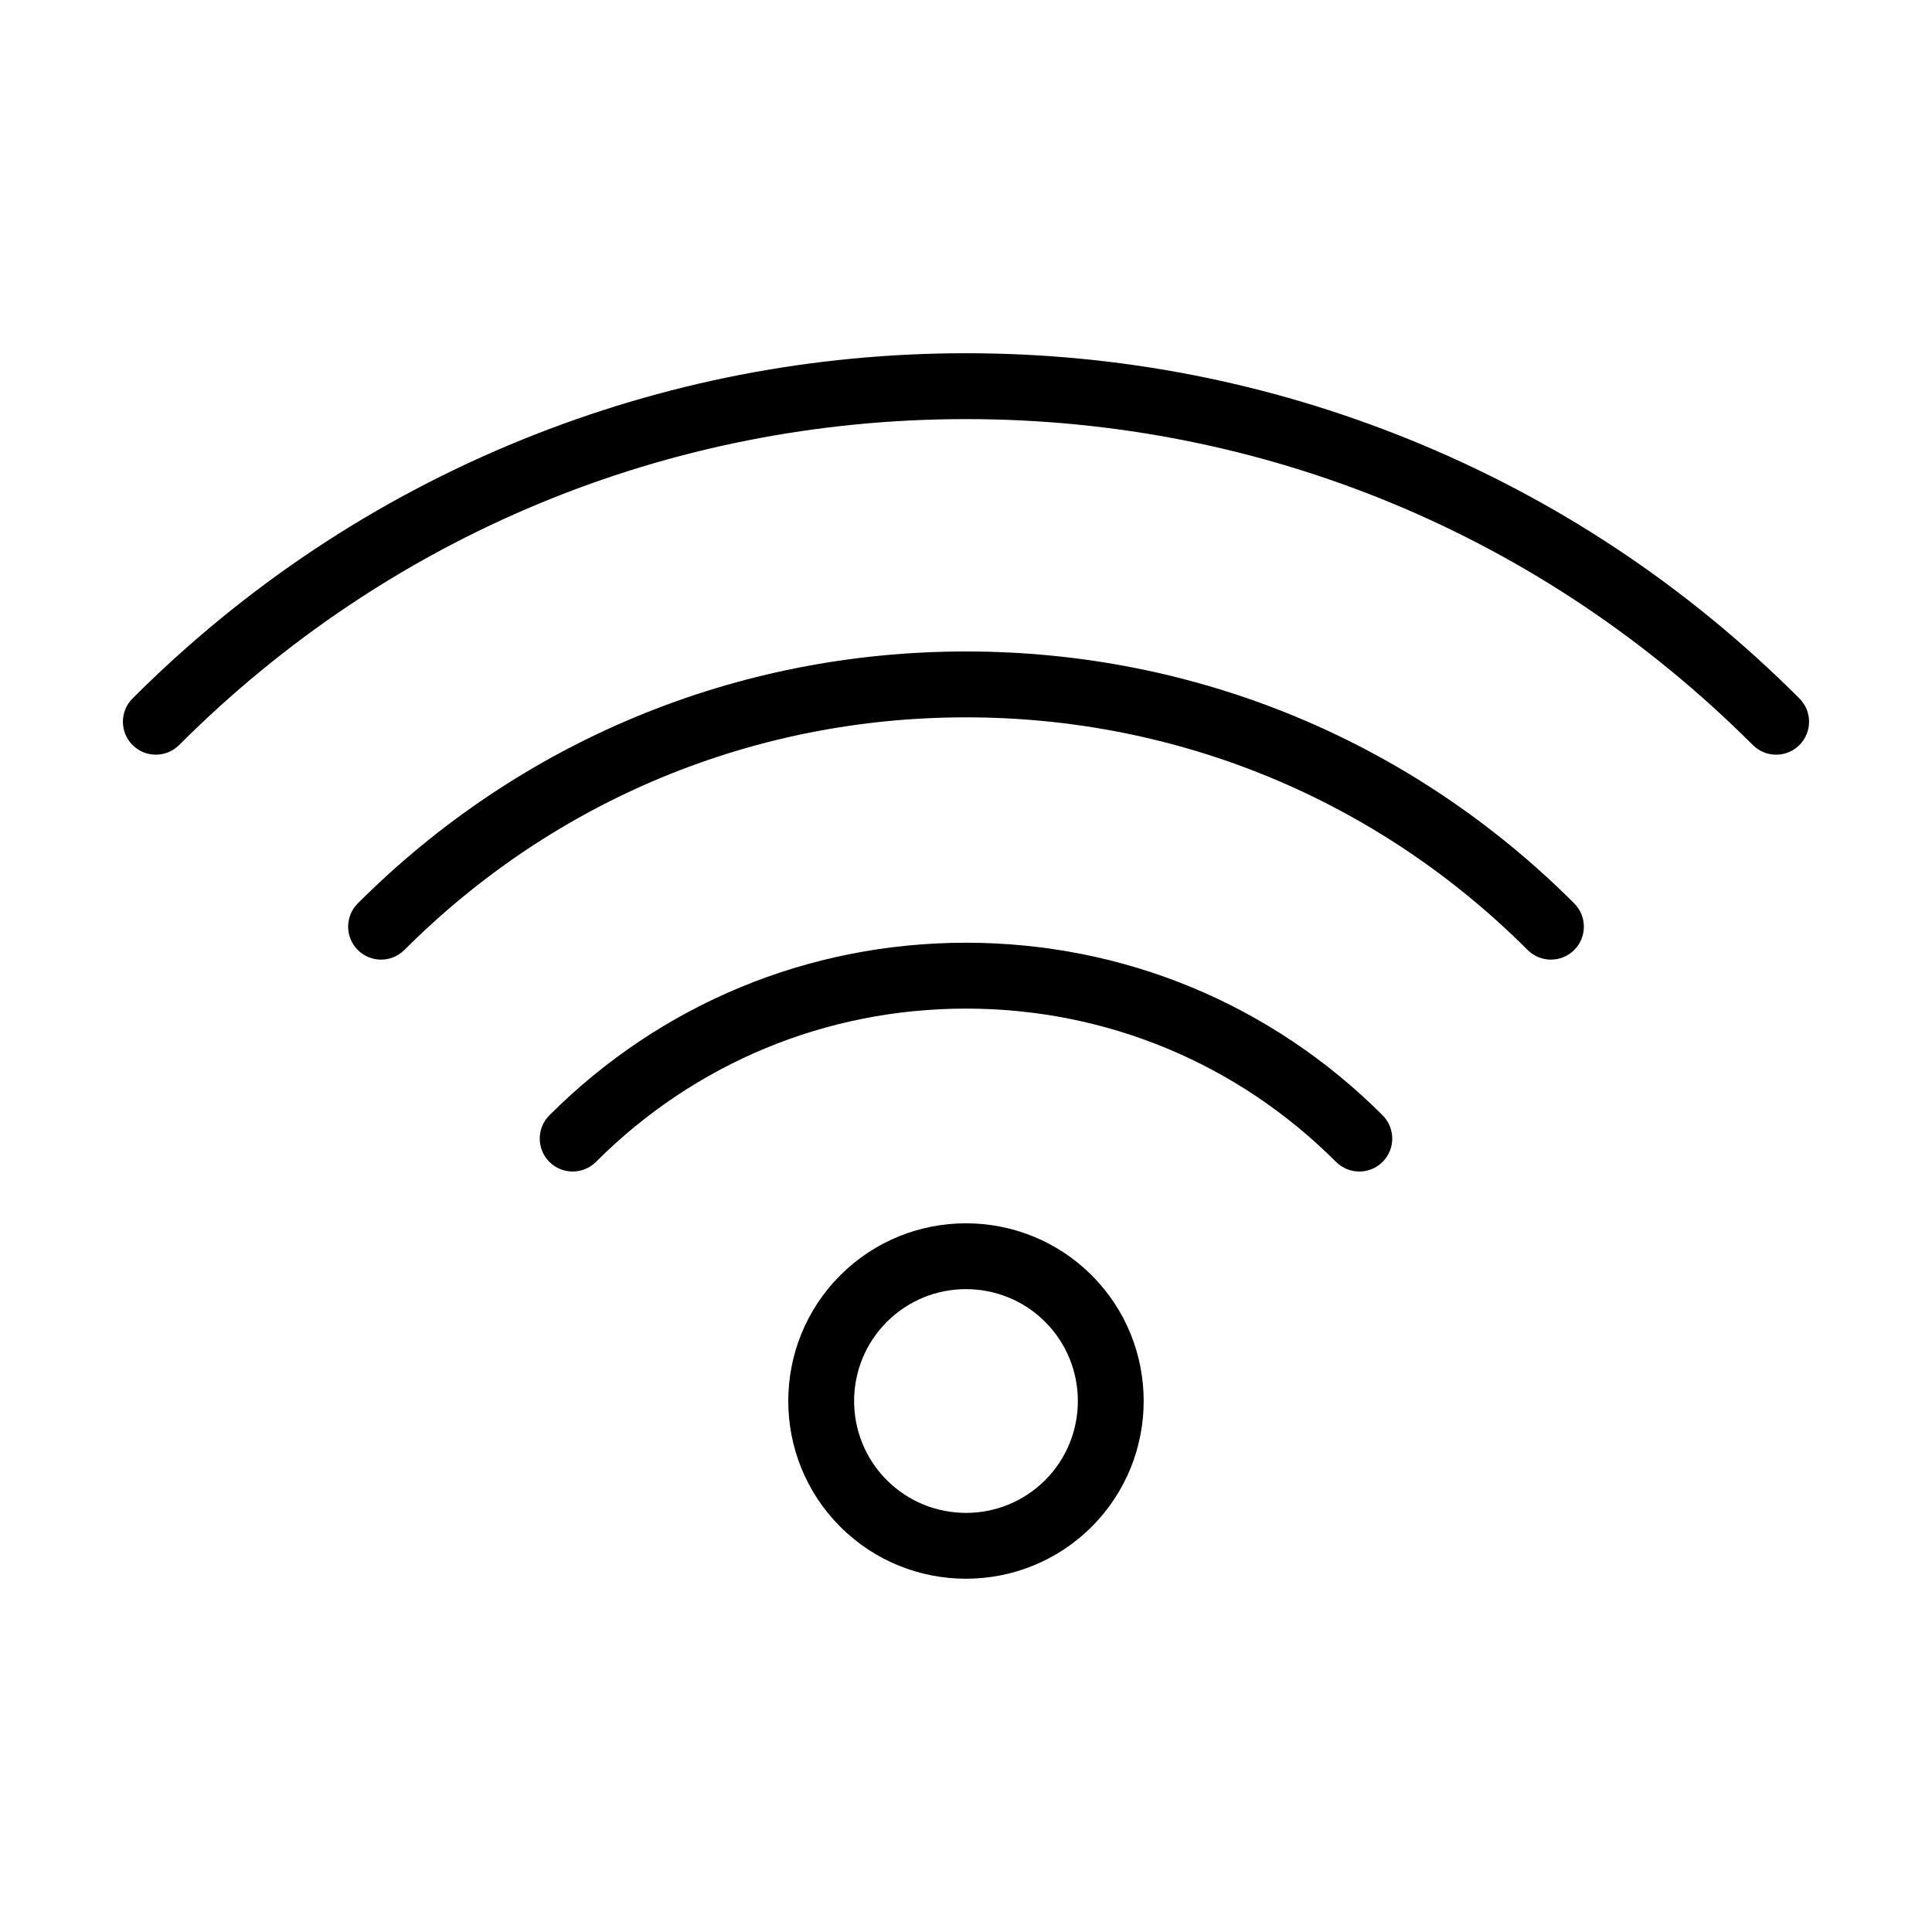 <?xml version="1.0" encoding="UTF-8"?>
<!-- Uploaded to: ICON Repo, www.iconrepo.com, Generator: ICON Repo Mixer Tools -->
<svg fill="#000000" width="800px" height="800px" version="1.1" viewBox="144 144 512 512" xmlns="http://www.w3.org/2000/svg">
 <path d="m366.68 481.97c-18.375 18.375-18.375 48.262 0 66.633 9.184 9.184 21.25 13.777 33.312 13.777 12.066 0 24.129-4.594 33.32-13.777 18.367-18.375 18.367-48.262 0-66.633-18.371-18.375-48.266-18.375-66.633 0zm54.293 54.289c-11.566 11.566-30.379 11.566-41.949 0-11.566-11.566-11.566-30.379 0-41.949 5.785-5.785 13.379-8.676 20.977-8.676 7.594 0 15.191 2.891 20.977 8.676 11.555 11.566 11.555 30.383-0.004 41.949zm89.43-96.691c3.406 3.406 3.406 8.934 0 12.344-1.707 1.707-3.938 2.555-6.172 2.555s-4.465-0.852-6.172-2.555c-26.191-26.191-61.02-40.621-98.062-40.621-37.047 0-71.871 14.426-98.062 40.621-3.406 3.406-8.934 3.406-12.344 0-3.406-3.406-3.406-8.934 0-12.344 29.492-29.496 68.699-45.734 110.41-45.734 41.703 0 80.914 16.238 110.41 45.734zm50.781-56.156c3.406 3.406 3.406 8.934 0 12.344-1.707 1.707-3.938 2.555-6.172 2.555s-4.465-0.852-6.172-2.555c-39.762-39.758-92.617-61.652-148.84-61.652s-109.09 21.895-148.84 61.652c-3.406 3.406-8.934 3.406-12.344 0-3.406-3.406-3.406-8.934 0-12.344 43.055-43.055 100.3-66.766 161.19-66.766 60.887 0 118.13 23.711 161.19 66.766zm59.68-41.969c-1.707 1.707-3.938 2.555-6.172 2.555-2.234 0-4.465-0.852-6.172-2.555-55.699-55.703-129.75-86.375-208.52-86.375-78.773 0-152.83 30.672-208.53 86.375-3.406 3.406-8.934 3.406-12.344 0-3.406-3.406-3.406-8.934 0-12.344 29.812-29.812 64.582-52.898 103.33-68.617 37.43-15.176 76.973-22.871 117.54-22.871 40.566 0 80.109 7.695 117.54 22.871 38.75 15.711 73.52 38.797 103.33 68.617 3.41 3.406 3.41 8.934 0 12.344z"/>
</svg>